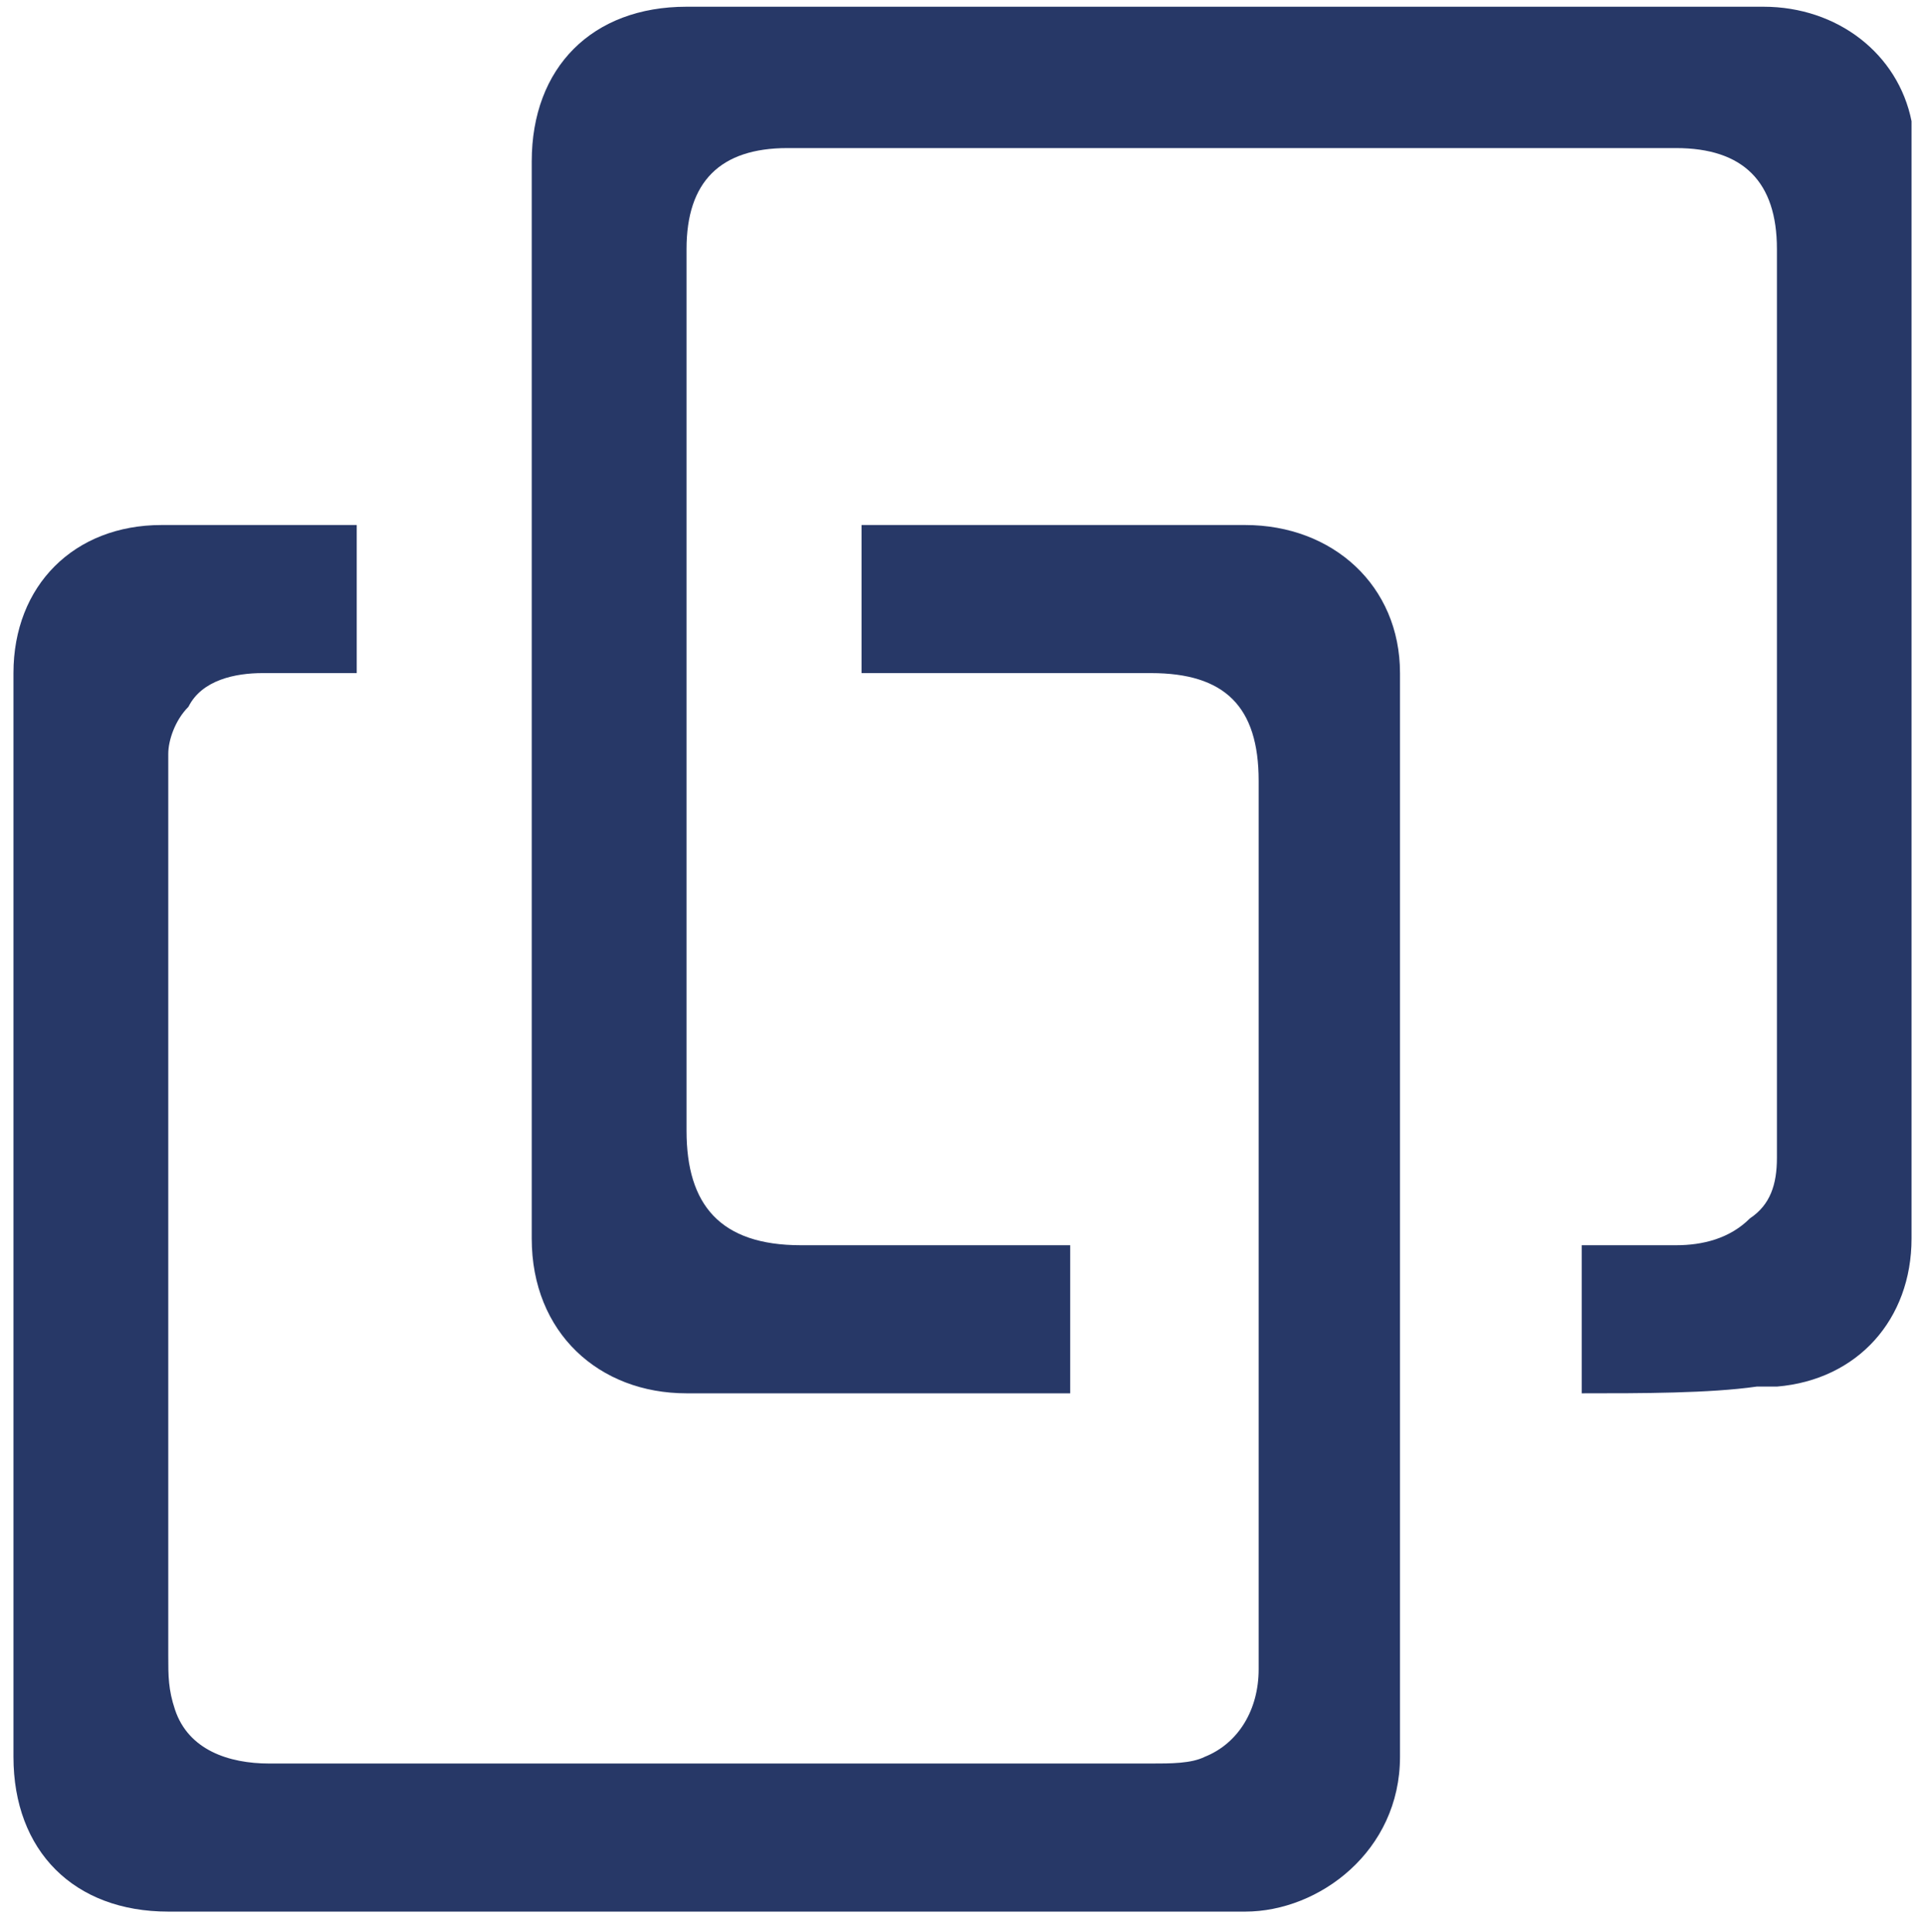 <?xml version="1.0" encoding="UTF-8"?> <svg xmlns="http://www.w3.org/2000/svg" xmlns:xlink="http://www.w3.org/1999/xlink" version="1.1" id="Layer_1" x="0px" y="0px" viewBox="0 0 28.6 28.7" style="enable-background:new 0 0 28.6 28.7;" xml:space="preserve"> <style type="text/css"> .st0{clip-path:url(#SVGID_2_);} .st1{clip-path:url(#SVGID_4_);fill:#273867;} .st2{clip-path:url(#SVGID_6_);} .st3{clip-path:url(#SVGID_8_);enable-background:new ;} .st4{clip-path:url(#SVGID_10_);} .st5{clip-path:url(#SVGID_12_);} .st6{clip-path:url(#SVGID_14_);fill:#273867;} </style> <g> <defs> <path id="SVGID_1_" d="M12.8,10V7.8h0.3c1.8,0,3.6,0,5.4,0c1.3,0,2.3,0.9,2.3,2.2c0,5.4,0,10.7,0,16.1c0,1.4-1.2,2.3-2.3,2.3 c-5.3,0-10.7,0-16,0c-1.4,0-2.3-0.9-2.3-2.3c0-5.4,0-10.7,0-16.1c0-1.3,0.9-2.2,2.2-2.2c1,0,1.9,0,2.9,0V10c-0.5,0-1,0-1.4,0 c-0.4,0-0.9,0.1-1.1,0.5c-0.2,0.2-0.3,0.5-0.3,0.7c0,0.6,0,1.1,0,1.7c0,3.9,0,7.8,0,11.7c0,0.3,0,0.5,0.1,0.8 c0.2,0.6,0.8,0.8,1.4,0.8c0.1,0,0.1,0,0.2,0c4.3,0,8.6,0,12.9,0c0.3,0,0.6,0,0.8-0.1c0.5-0.2,0.8-0.7,0.8-1.3c0-3.9,0-7.8,0-11.6 c0-0.5,0-1.1,0-1.6c0-1.1-0.5-1.6-1.6-1.6c-1.3,0-2.6,0-3.9,0H12.8z"></path> </defs> <clipPath id="SVGID_2_"> <use xlink:href="#SVGID_1_" style="overflow:visible;"></use> </clipPath> <g class="st0"> <defs> <rect id="SVGID_3_" x="-241.9" y="-1810.3" width="1509.5" height="3072.5"></rect> </defs> <clipPath id="SVGID_4_"> <use xlink:href="#SVGID_3_" style="overflow:visible;"></use> </clipPath> <rect x="-5" y="2.6" class="st1" width="31.1" height="31.1"></rect> </g> </g> <g> <defs> <polyline id="SVGID_5_" points="0.2,0.1 28.5,0.1 28.5,28.4 0.2,28.4 "></polyline> </defs> <clipPath id="SVGID_6_"> <use xlink:href="#SVGID_5_" style="overflow:visible;"></use> </clipPath> <g class="st2"> <defs> <rect id="SVGID_7_" x="-241.9" y="-1810.3" width="1509.5" height="3072.5"></rect> </defs> <clipPath id="SVGID_8_"> <use xlink:href="#SVGID_7_" style="overflow:visible;"></use> </clipPath> <g class="st3"> <g> <defs> <rect id="SVGID_9_" x="7.6" y="0.1" width="21" height="21"></rect> </defs> <clipPath id="SVGID_10_"> <use xlink:href="#SVGID_9_" style="overflow:visible;"></use> </clipPath> <g class="st4"> <defs> <path id="SVGID_11_" d="M23.5,20.7v-2.2c0.5,0,0.9,0,1.4,0c0.4,0,0.8-0.1,1.1-0.4c0.3-0.2,0.4-0.5,0.4-0.9c0-4.5,0-9,0-13.5 c0-1-0.5-1.5-1.5-1.5c-4.4,0-8.8,0-13.2,0c-1,0-1.5,0.5-1.5,1.5c0,4.4,0,8.7,0,13.1c0,1.1,0.5,1.7,1.7,1.7c1.2,0,2.5,0,3.7,0 h0.3v2.2c-0.7,0-1.4,0-2.1,0c-1.2,0-2.4,0-3.6,0c-1.3,0-2.3-0.9-2.3-2.3c0-5.3,0-10.7,0-16c0-1.4,0.9-2.3,2.3-2.3 c5.3,0,10.7,0,16,0c1.1,0,2,0.7,2.2,1.7c0,0.1,0,0.3,0,0.4c0,5.4,0,10.8,0,16.2c0,1.2-0.8,2.1-2,2.2c-0.1,0-0.2,0-0.3,0 C25.4,20.7,24.4,20.7,23.5,20.7"></path> </defs> <clipPath id="SVGID_12_"> <use xlink:href="#SVGID_11_" style="overflow:visible;"></use> </clipPath> <g class="st5"> <defs> <rect id="SVGID_13_" x="0.2" y="0.1" width="28.3" height="28.3"></rect> </defs> <clipPath id="SVGID_14_"> <use xlink:href="#SVGID_13_" style="overflow:visible;"></use> </clipPath> <rect x="2.7" y="-5.1" class="st6" width="31.1" height="31.1"></rect> </g> </g> </g> </g> </g> </g> </svg> 